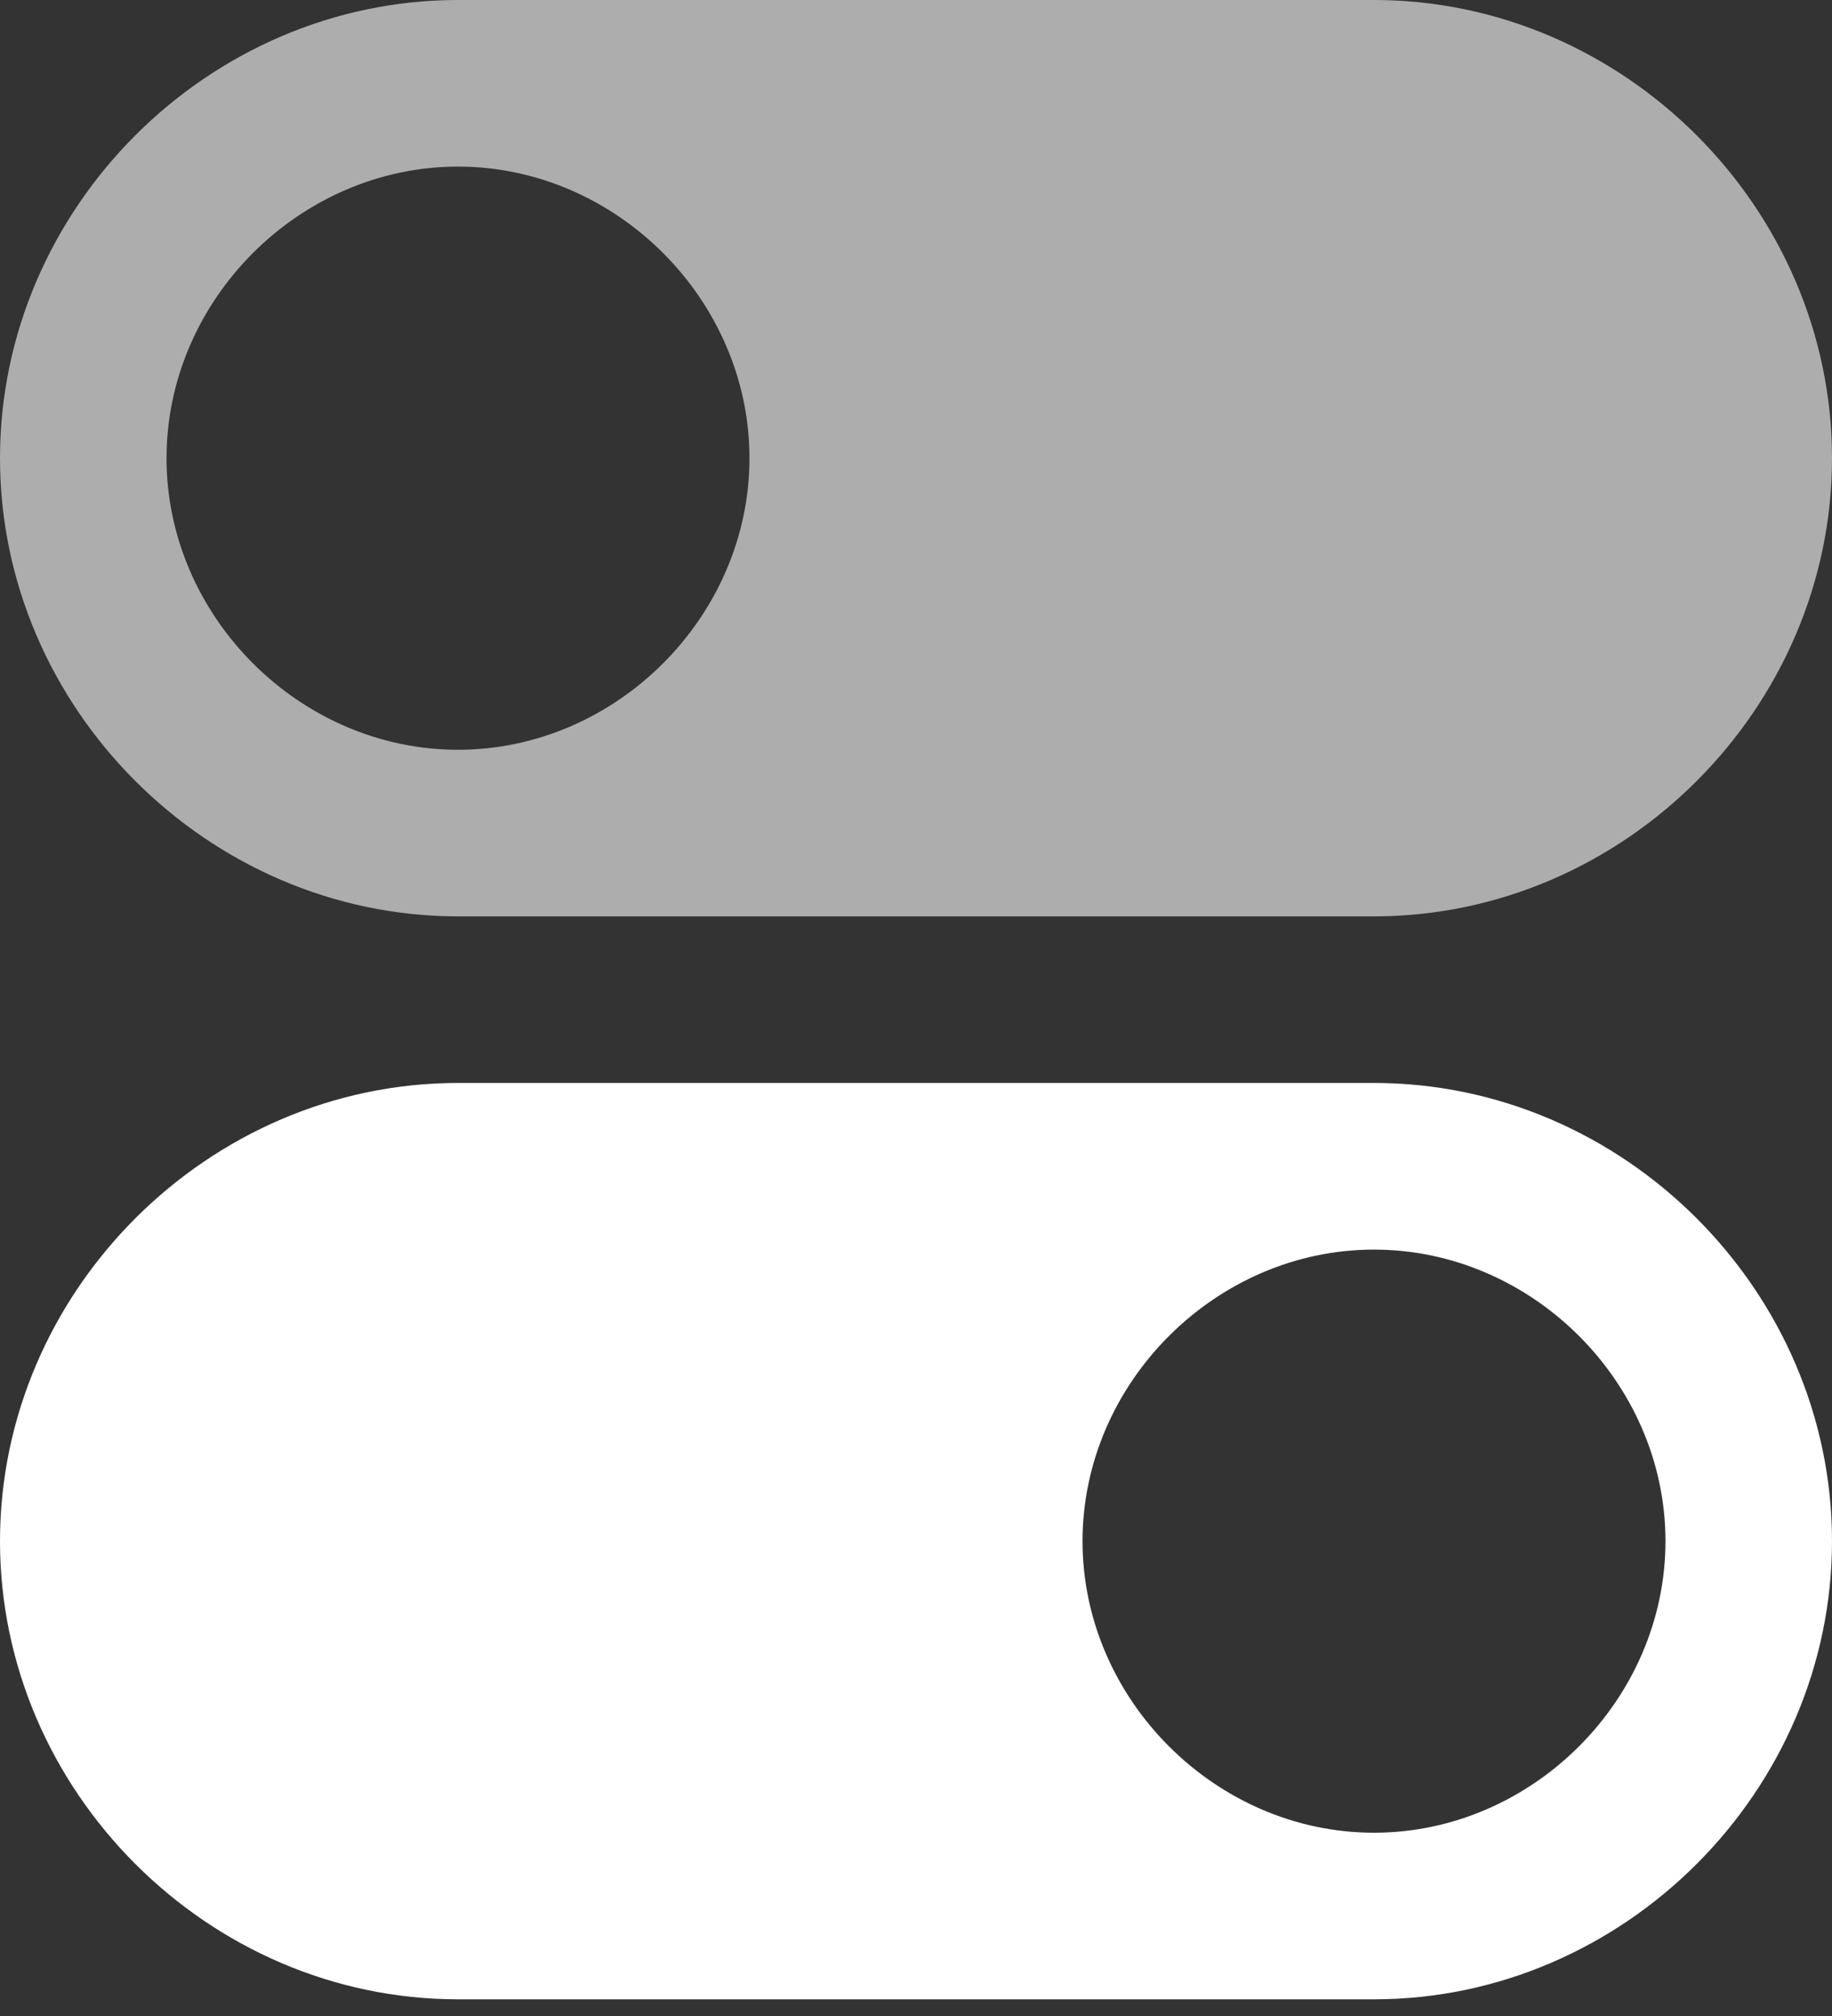 <?xml version="1.0" encoding="UTF-8"?>
<svg width="40px" height="44px" viewBox="0 0 40 44" version="1.1" xmlns="http://www.w3.org/2000/svg" xmlns:xlink="http://www.w3.org/1999/xlink">
    <rect x="0" y="0" width="40" height="44" fill="#333333" stroke="none"/>
    <title>switches</title>
    <g id="Basic-Elements" stroke="none" stroke-width="1" fill="none" fill-rule="evenodd">
        <g id="Rounded-Icons" transform="translate(-1870, -440)" fill="#FFFFFF" fill-rule="nonzero">
            <g id="Icons-with-opacity" transform="translate(1716, 291)">
                <g id="switches" transform="translate(154, 149)">
                    <path d="M10,20 L30,20 C35.455,20 40,15.455 40,10 C40,4.545 35.455,0 30,0 L10,0 C4.545,0 0,4.545 0,10 C0,15.455 4.545,20 10,20 Z M10,3.636 C13.455,3.636 16.364,6.545 16.364,10 C16.364,13.455 13.455,16.364 10,16.364 C6.545,16.364 3.636,13.455 3.636,10 C3.636,6.545 6.545,3.636 10,3.636 Z" id="Shape" opacity="0.6"></path>
                    <path d="M30,23.636 L10,23.636 C4.545,23.636 0,28.182 0,33.636 C0,39.091 4.545,43.636 10,43.636 L30,43.636 C35.455,43.636 40,39.091 40,33.636 C40,28.182 35.455,23.636 30,23.636 Z M30,40 C26.545,40 23.636,37.091 23.636,33.636 C23.636,30.182 26.545,27.273 30,27.273 C33.455,27.273 36.364,30.182 36.364,33.636 C36.364,37.091 33.455,40 30,40 Z" id="Shape"></path>
                </g>
            </g>
        </g>
    </g>
</svg>
